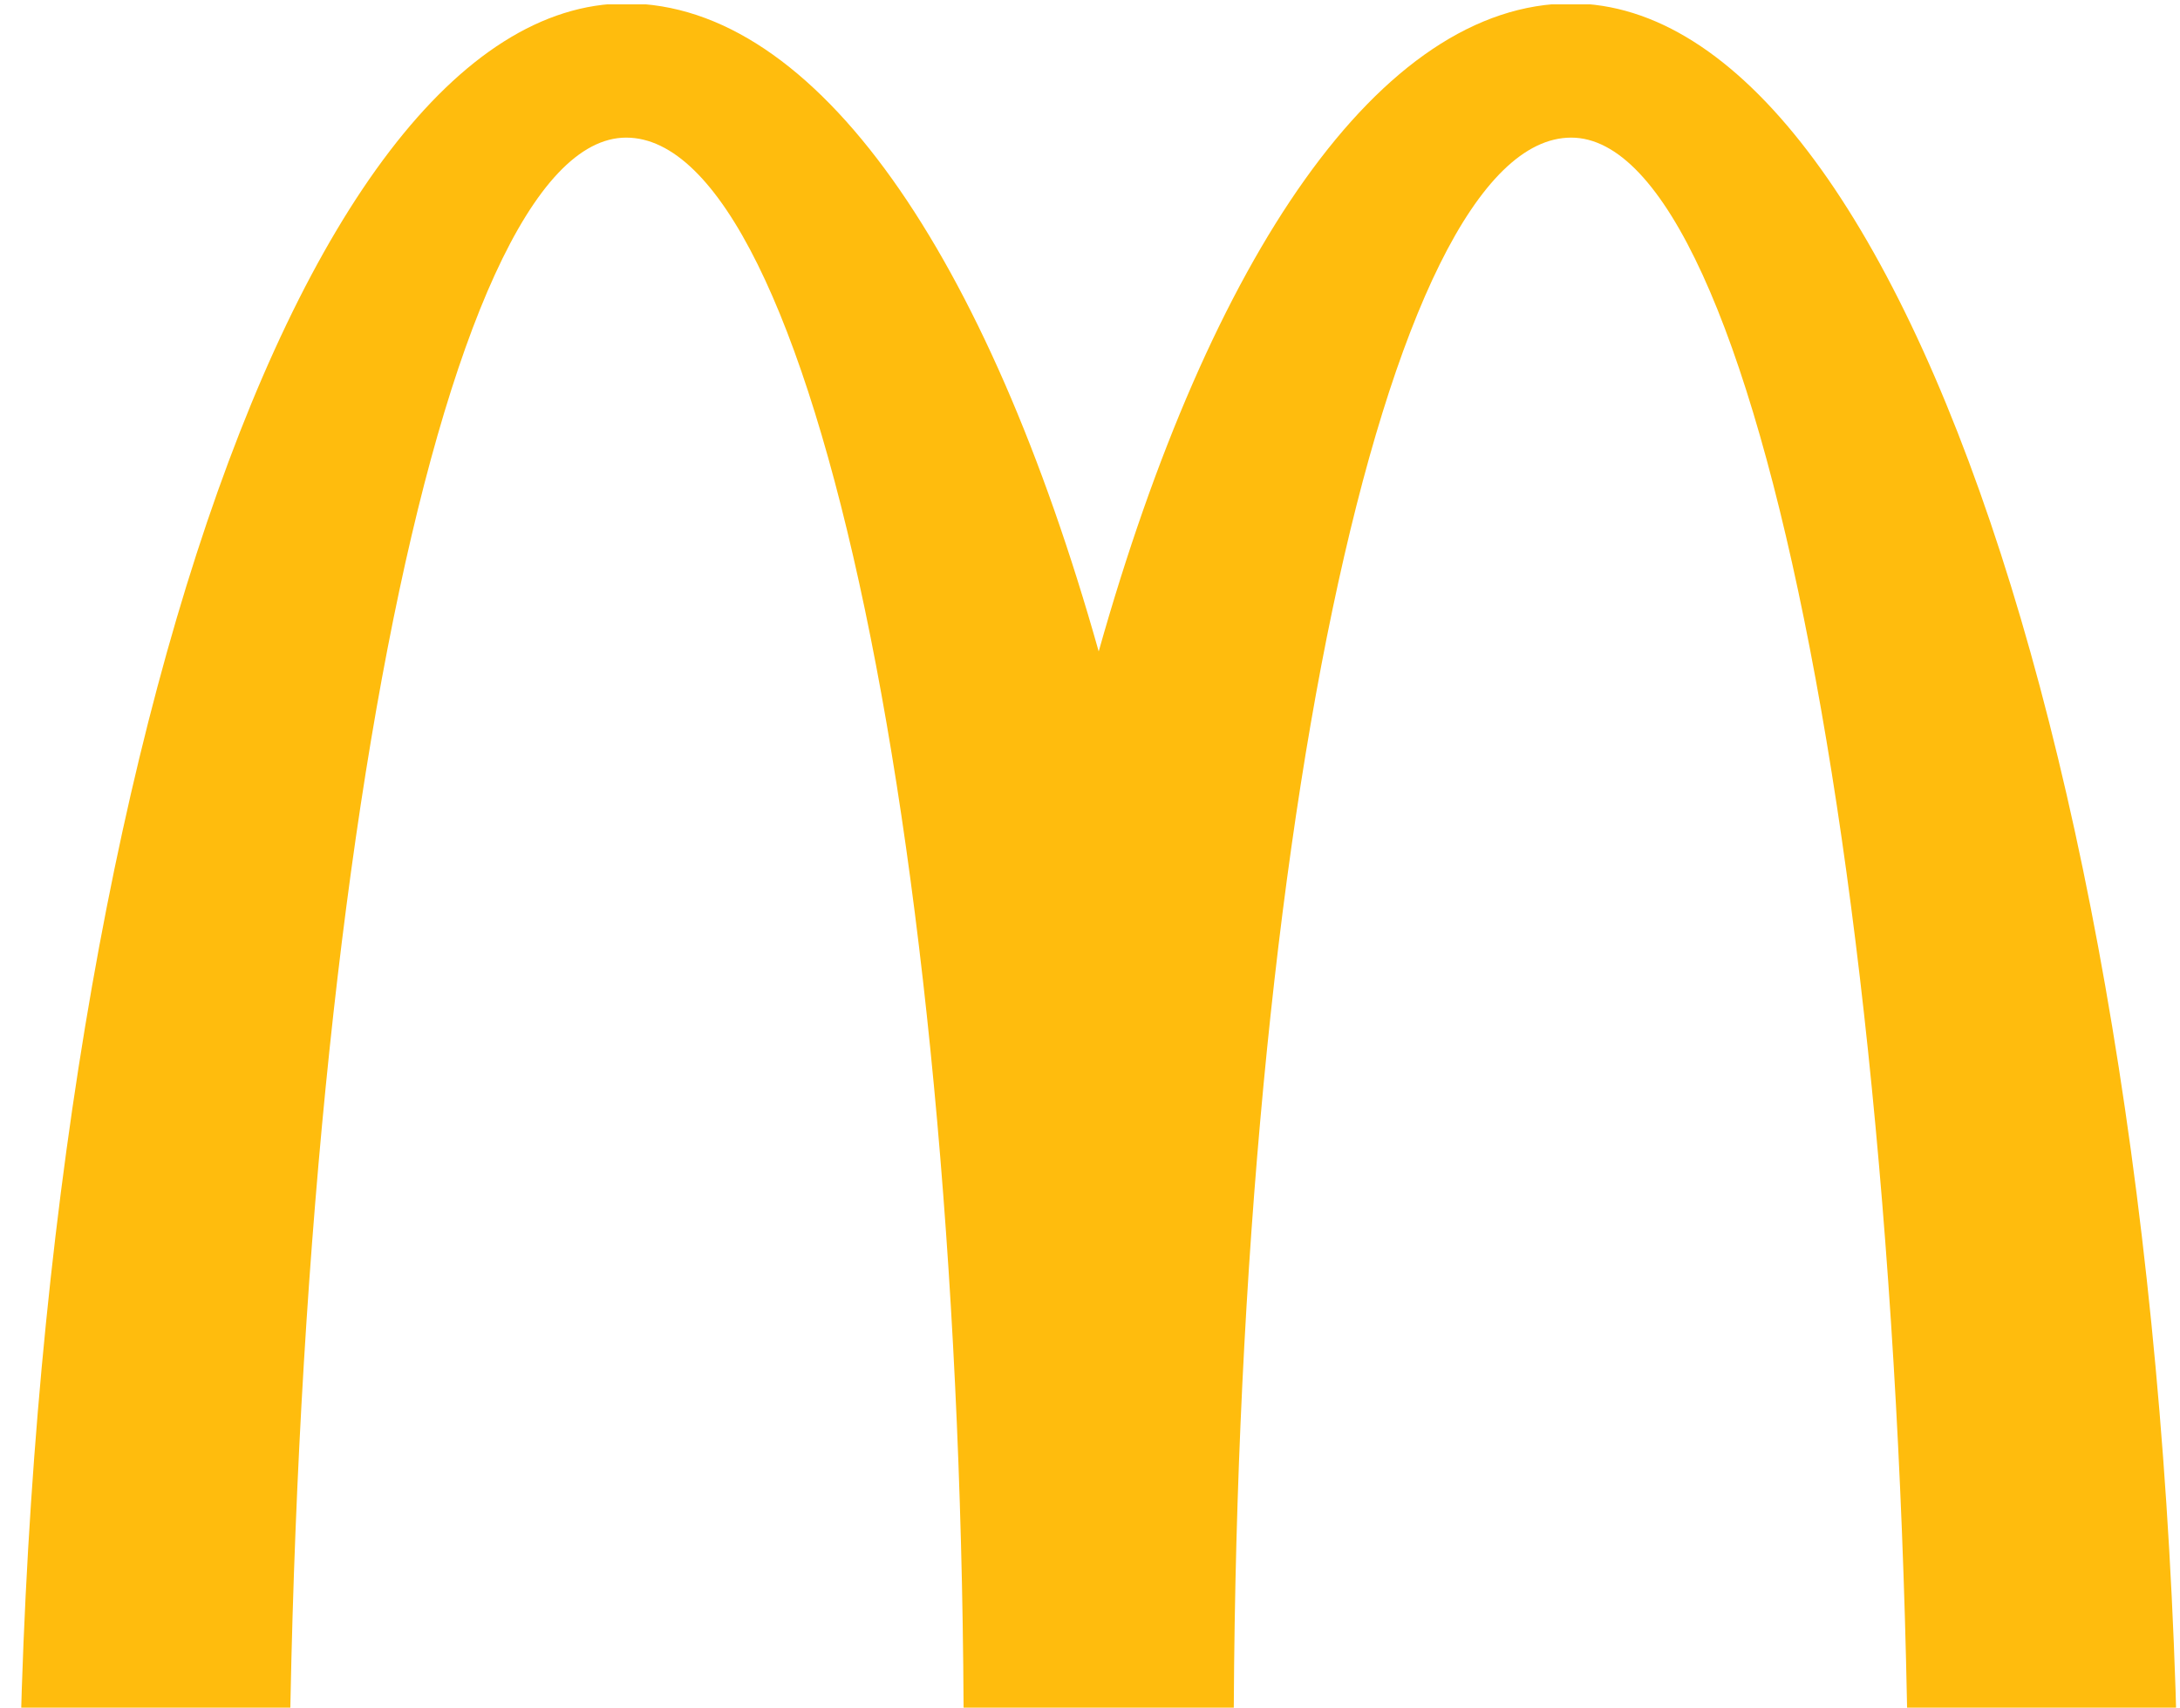 <svg width="471" height="369" viewBox="0 0 471 369" fill="none" xmlns="http://www.w3.org/2000/svg">
<g clip-path="url(#clip0_1541_248)">
<g clip-path="url(#clip1_1541_248)">
<path fill-rule="evenodd" clip-rule="evenodd" d="M339.465 0.741C298.221 0.741 261.439 55.362 237.38 140.769C213.325 55.362 176.528 0.741 135.29 0.741C62.809 0.741 4.024 182.478 4.024 406.649H62.371C62.371 198.487 95.029 29.738 135.29 29.738C175.56 29.738 208.209 185.514 208.209 377.663H266.545C266.545 185.514 299.194 29.738 339.465 29.738C379.735 29.738 412.394 198.487 412.394 406.649H470.715C470.715 182.478 411.955 0.741 339.465 0.741" fill="#FFBC0D"/>
</g>
</g>
<defs>
<clipPath id="clip0_1541_248">
<rect width="469.905" height="368.055" fill="white" transform="translate(0.298 0.945)"/>
</clipPath>
<clipPath id="clip1_1541_248">
<rect width="467" height="378" fill="white" transform="translate(4.152 -9)"/>
</clipPath>
</defs>
</svg>
